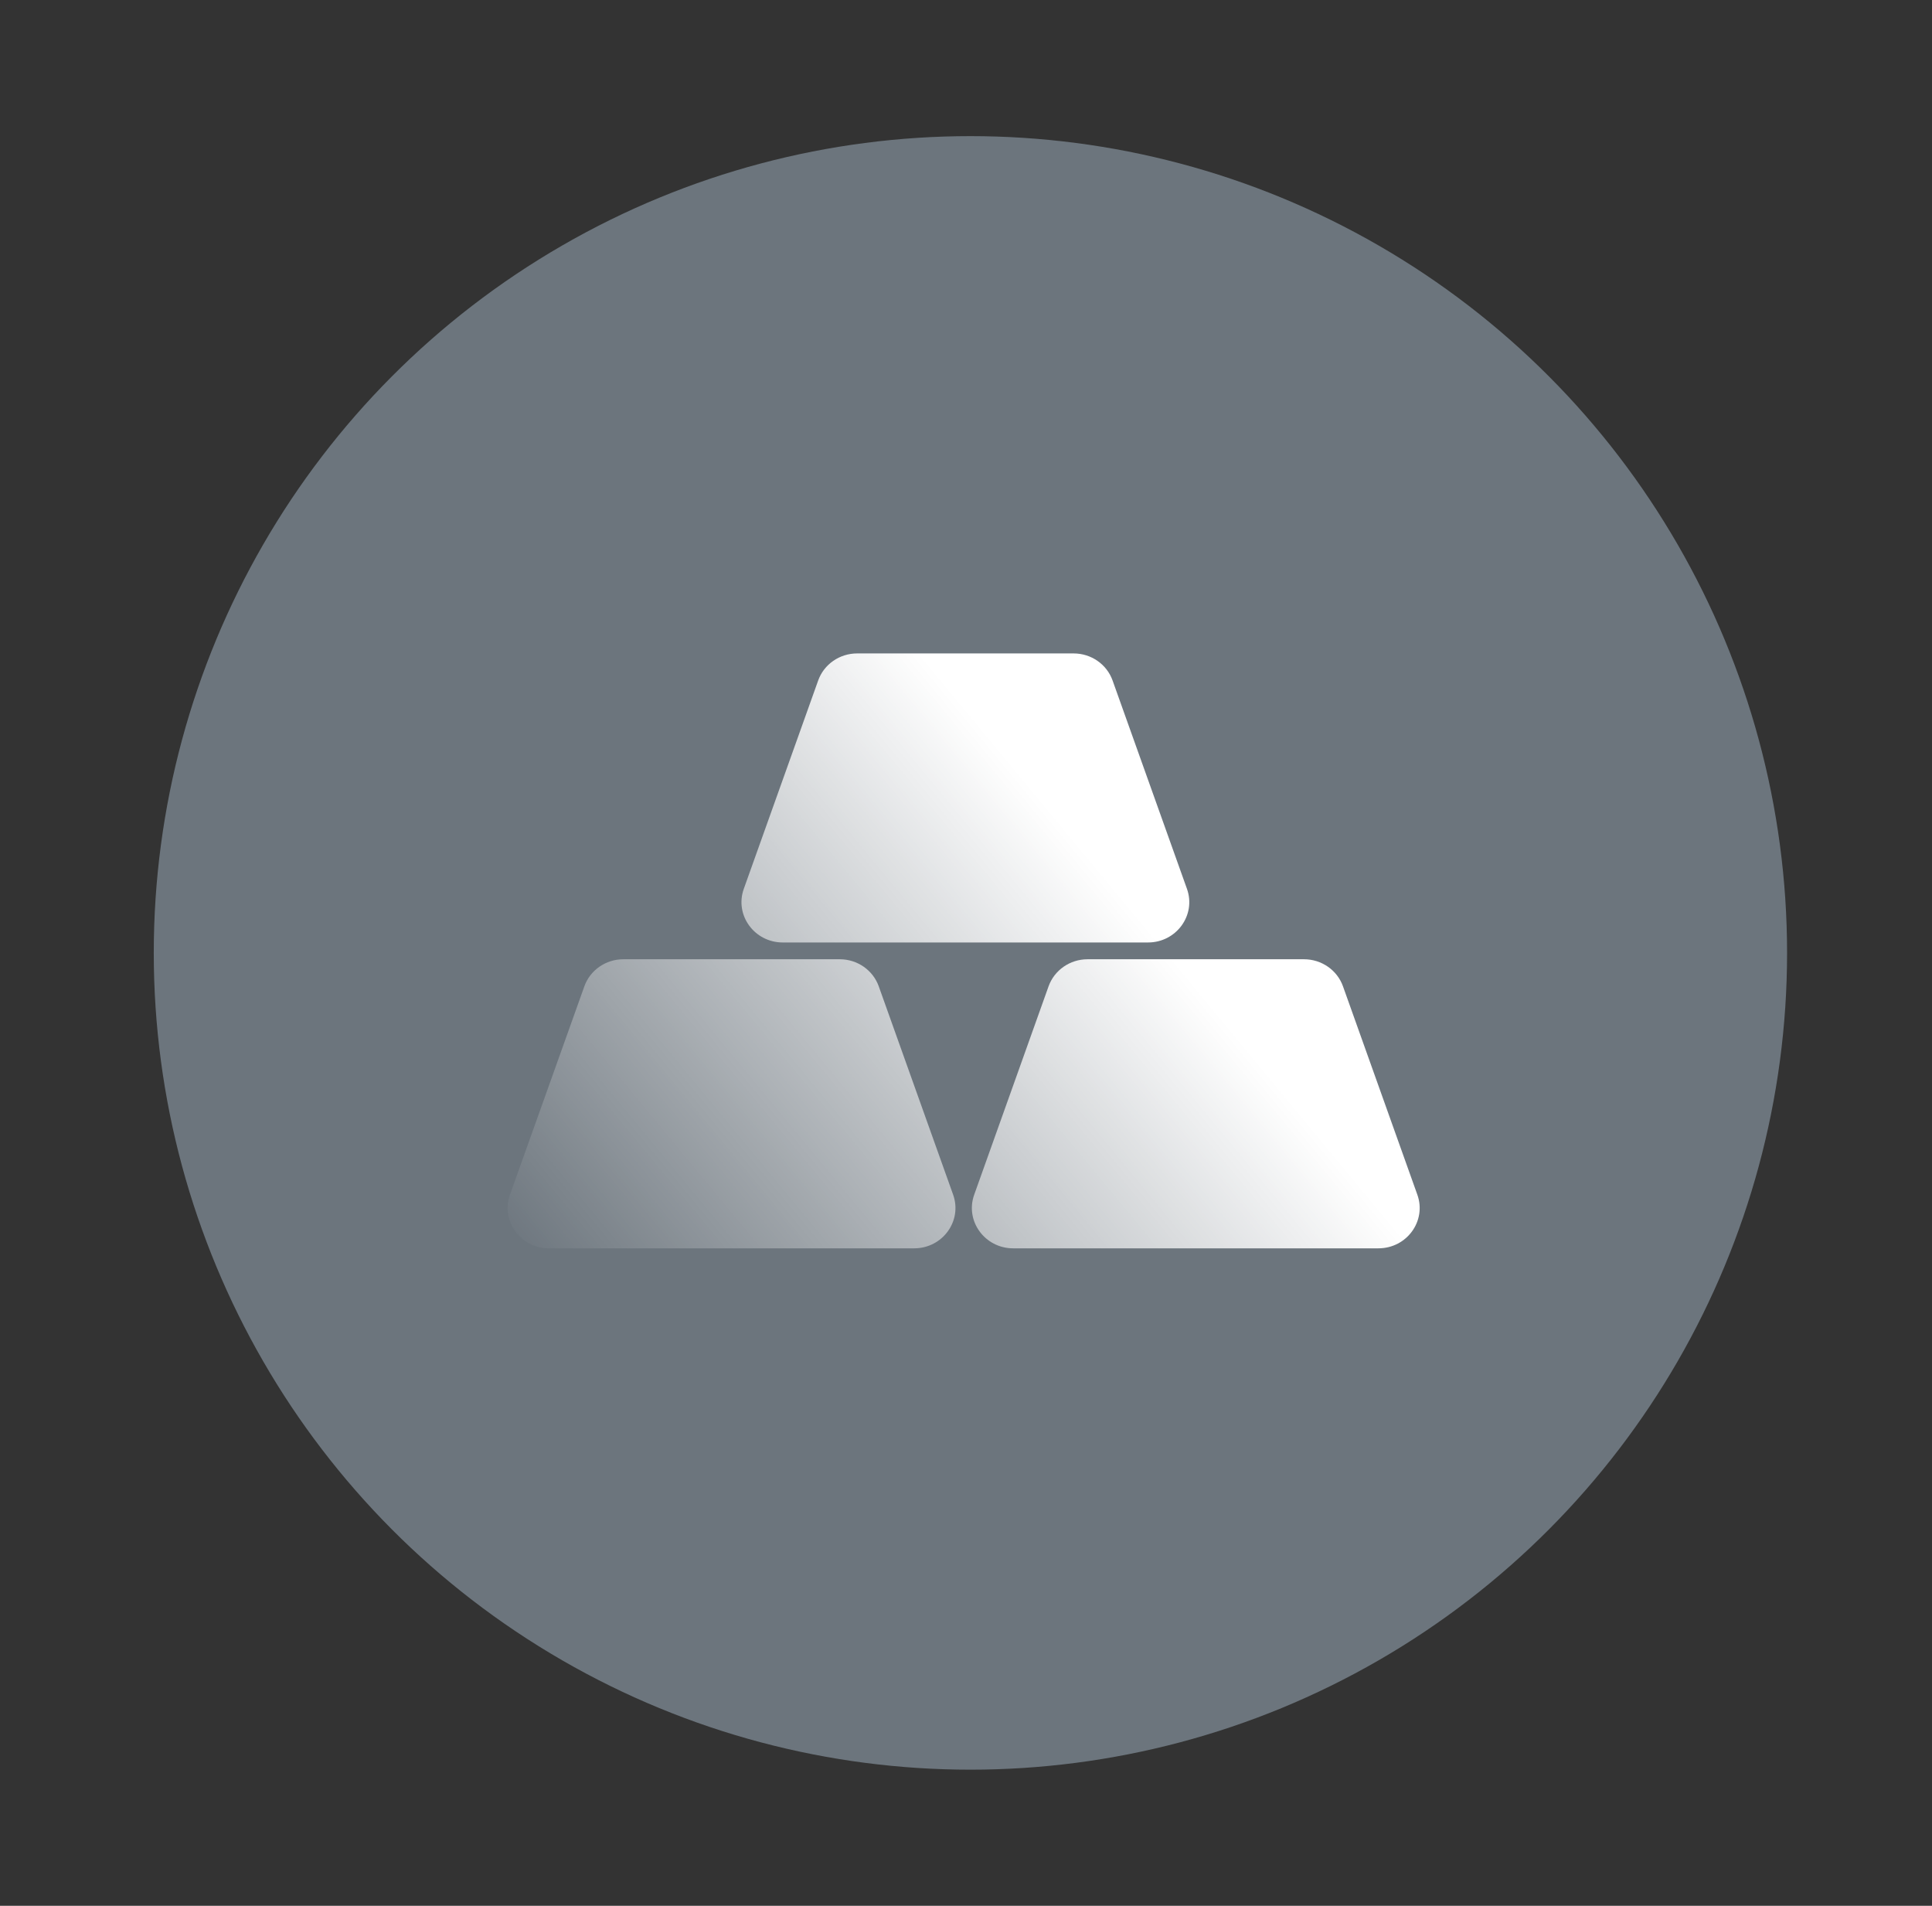 <svg width="73" height="72" viewBox="0 0 73 72" fill="none" xmlns="http://www.w3.org/2000/svg">
    <rect x="0" y="0" width="73" height="72" fill="#333333" stroke="none"/>
    <circle cx="36.667" cy="36" r="30.857" fill="#6C757D"/>
    <path d="M32.387 24.686C31.724 24.686 31.133 25.096 30.915 25.707L28.104 33.58C27.751 34.571 28.503 35.606 29.577 35.606H43.376C44.45 35.606 45.202 34.571 44.849 33.58L42.038 25.707C41.82 25.096 41.229 24.686 40.566 24.686H32.387Z" fill="url(#paint0_linear_1547_1715)"/>
    <path d="M22.08 37.262C22.298 36.651 22.889 36.24 23.552 36.24H31.731C32.394 36.24 32.985 36.651 33.203 37.262L36.014 45.135C36.367 46.125 35.615 47.161 34.541 47.161H20.742C19.668 47.161 18.916 46.125 19.269 45.135L22.08 37.262Z" fill="url(#paint1_linear_1547_1715)"/>
    <path d="M39.62 37.262C39.839 36.651 40.429 36.24 41.092 36.24H49.272C49.935 36.24 50.526 36.651 50.744 37.262L53.554 45.135C53.908 46.125 53.156 47.161 52.082 47.161H38.283C37.209 47.161 36.456 46.125 36.81 45.135L39.62 37.262Z" fill="url(#paint2_linear_1547_1715)"/>
    <defs>
        <linearGradient id="paint0_linear_1547_1715" x1="39.84" y1="30.844" x2="19.558" y2="47.617" gradientUnits="userSpaceOnUse">
            <stop stop-color="white"/>
            <stop offset="1" stop-color="white" stop-opacity="0"/>
        </linearGradient>
        <linearGradient id="paint1_linear_1547_1715" x1="39.84" y1="30.844" x2="19.558" y2="47.617" gradientUnits="userSpaceOnUse">
            <stop stop-color="white"/>
            <stop offset="1" stop-color="white" stop-opacity="0"/>
        </linearGradient>
        <linearGradient id="paint2_linear_1547_1715" x1="39.84" y1="30.844" x2="19.558" y2="47.617" gradientUnits="userSpaceOnUse">
            <stop stop-color="white"/>
            <stop offset="1" stop-color="white" stop-opacity="0"/>
        </linearGradient>
    </defs>
</svg>

